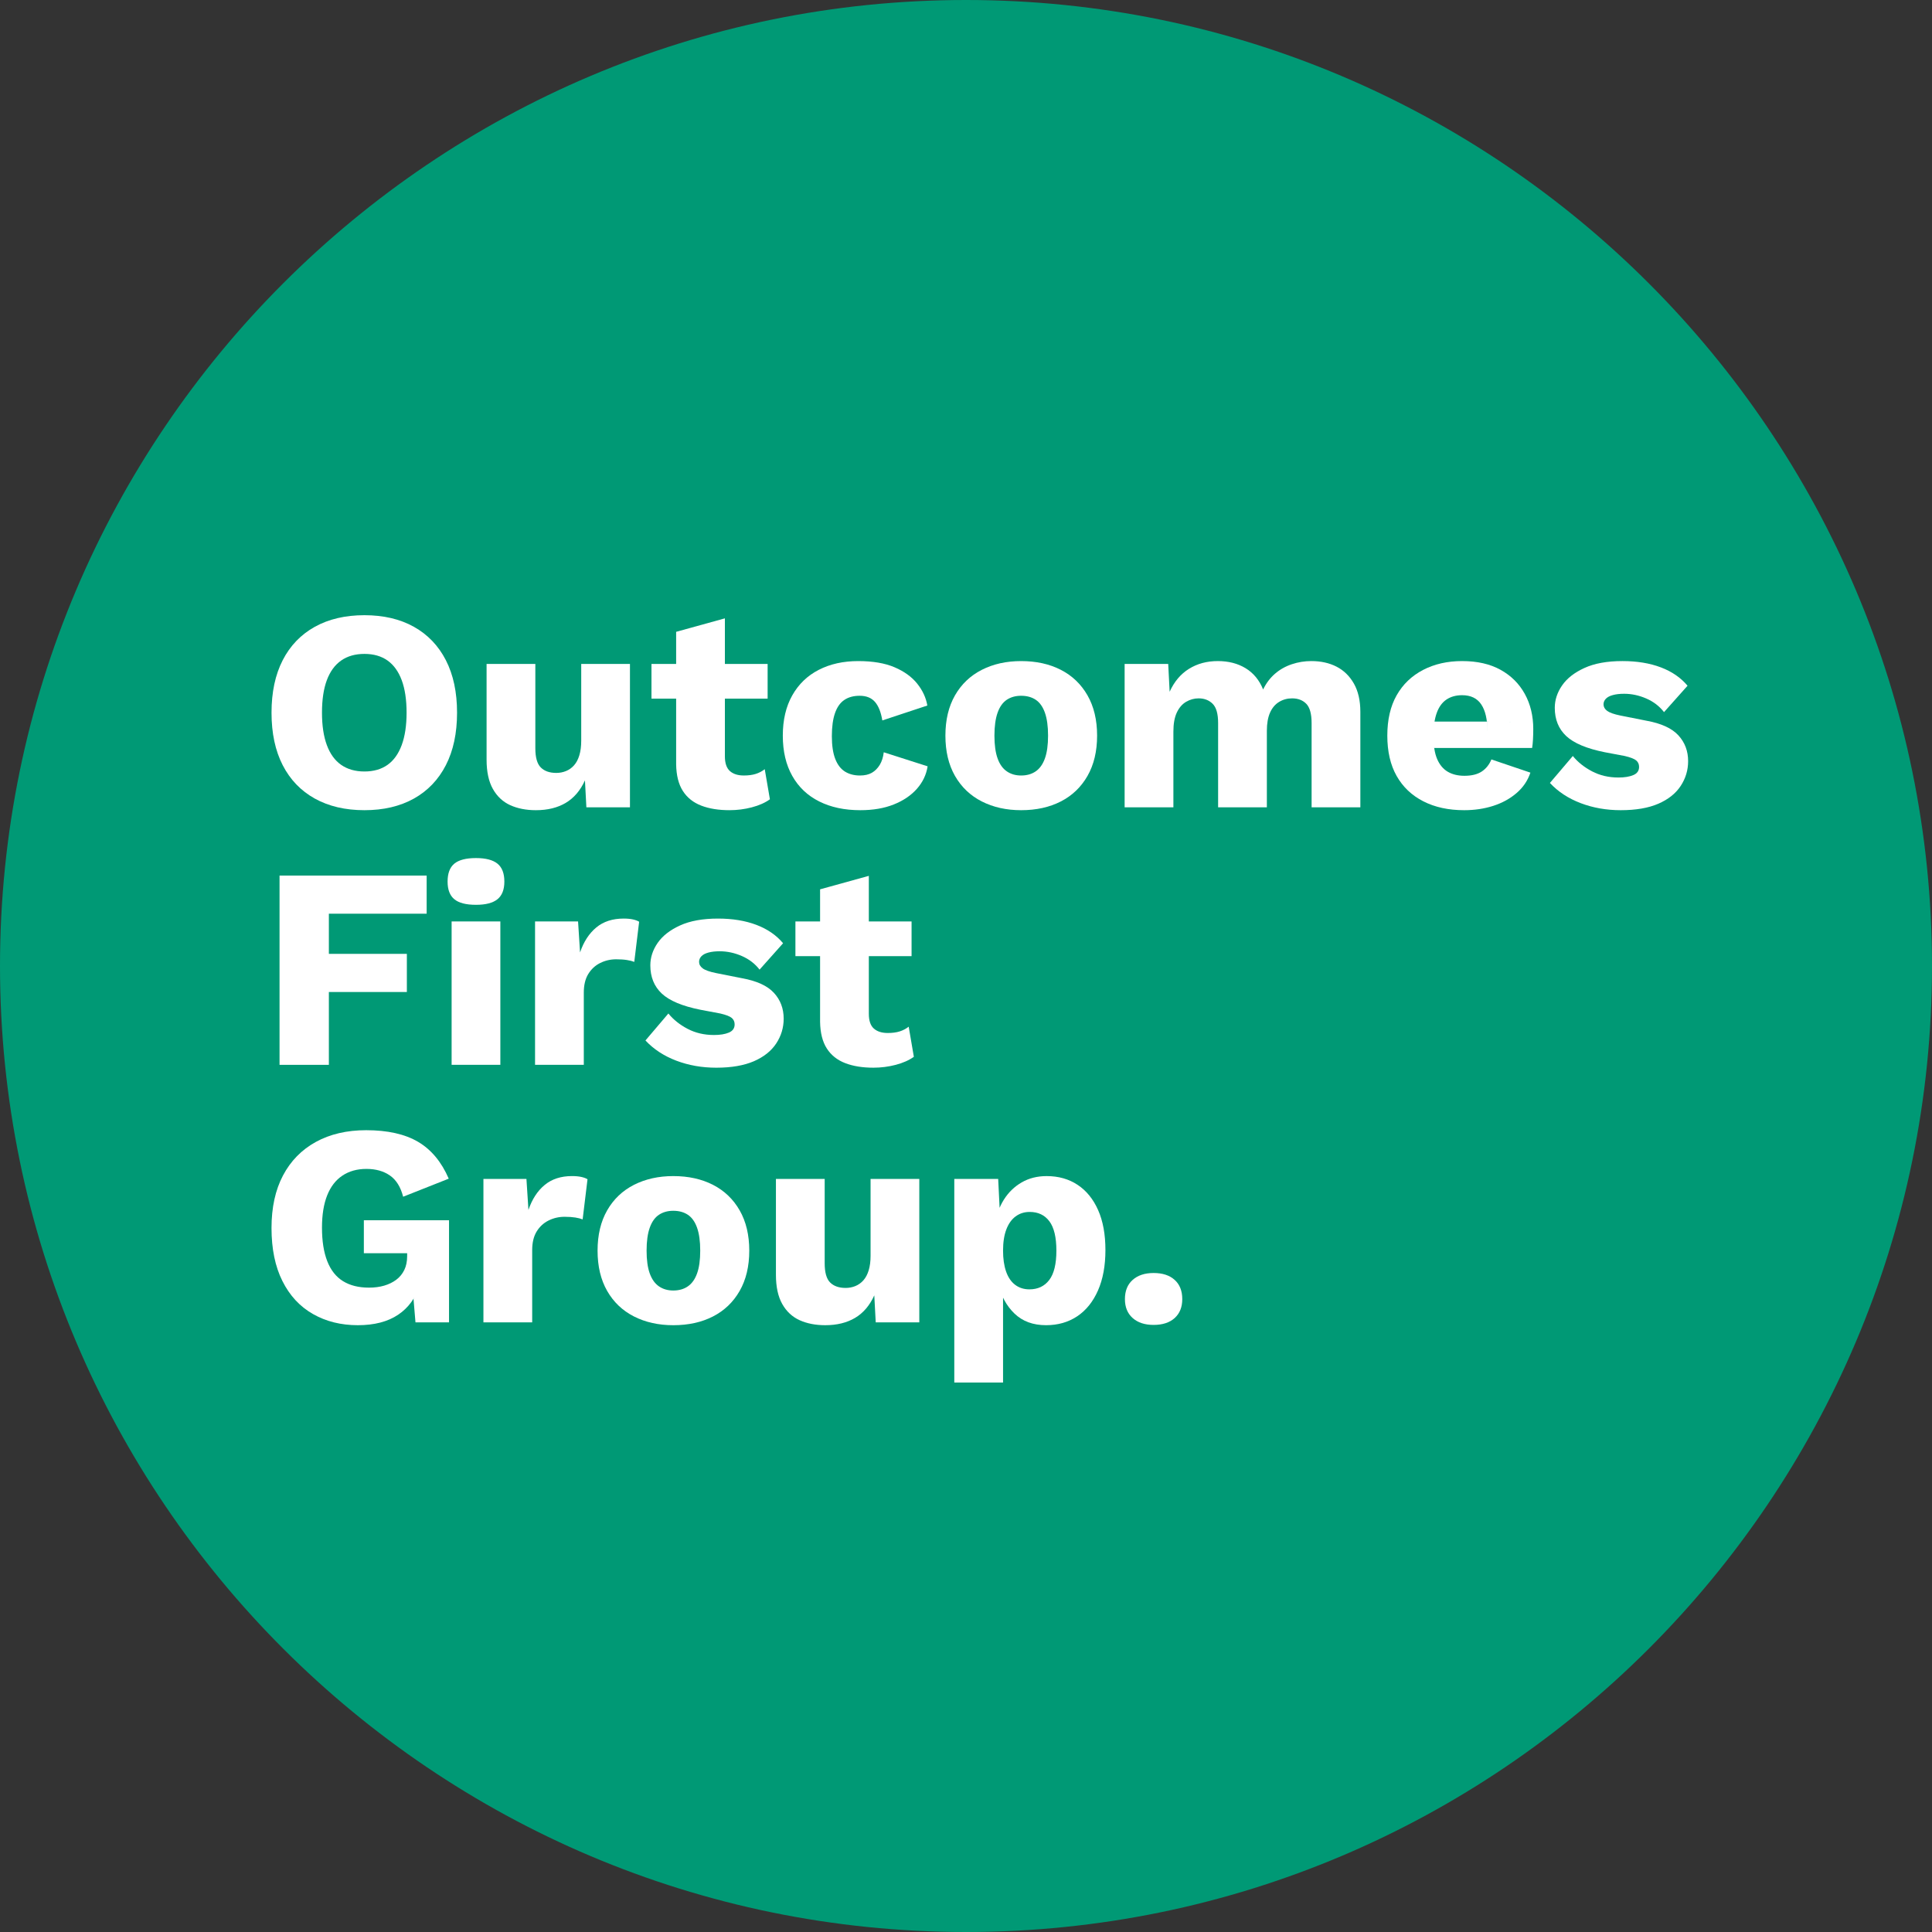 <?xml version="1.0" encoding="UTF-8"?>
<svg width="200px" height="200px" viewBox="0 0 200 200" version="1.1" xmlns="http://www.w3.org/2000/svg" xmlns:xlink="http://www.w3.org/1999/xlink">
    <rect x="0" y="0" width="200" height="200" fill="#333333" stroke="none"/>
    <title>Logos/Color</title>
    <g id="Page-1" stroke="none" stroke-width="1" fill="none" fill-rule="evenodd">
        <g id="HP_OFGL_V2" transform="translate(-100, -20)">
            <g id="Group-Copy-2" transform="translate(100, 20)">
                <path d="M100,200 C44.86,200 0,155.14 0,100 C0,44.86 44.86,0 100,0 C155.14,0 200,44.86 200,100 C200,155.14 155.14,200 100,200" id="Fill-3" fill="#009975"></path>
                <path d="M37.725,63.685 C39.704,63.685 41.41,64.085 42.846,64.886 C44.28,65.689 45.384,66.841 46.156,68.344 C46.928,69.849 47.314,71.66 47.314,73.778 C47.314,75.895 46.928,77.706 46.156,79.211 C45.384,80.714 44.28,81.866 42.846,82.669 C41.41,83.47 39.704,83.871 37.725,83.871 C35.746,83.871 34.033,83.47 32.59,82.669 C31.145,81.866 30.037,80.714 29.265,79.211 C28.493,77.706 28.108,75.895 28.108,73.778 C28.108,71.66 28.493,69.849 29.265,68.344 C30.037,66.841 31.145,65.689 32.59,64.886 C34.033,64.085 35.746,63.685 37.725,63.685 M37.725,67.692 C36.774,67.692 35.973,67.92 35.32,68.375 C34.667,68.831 34.172,69.508 33.835,70.409 C33.499,71.309 33.332,72.432 33.332,73.778 C33.332,75.104 33.499,76.223 33.835,77.132 C34.172,78.042 34.667,78.726 35.32,79.18 C35.973,79.635 36.774,79.864 37.725,79.864 C38.674,79.864 39.472,79.635 40.115,79.18 C40.757,78.726 41.247,78.042 41.584,77.132 C41.92,76.223 42.089,75.104 42.089,73.778 C42.089,72.432 41.92,71.309 41.584,70.409 C41.247,69.508 40.757,68.831 40.115,68.375 C39.472,67.92 38.674,67.692 37.725,67.692" id="Fill-5" fill="#FFFFFF"></path>
                <path d="M55.477,83.871 C54.467,83.871 53.582,83.697 52.82,83.352 C52.059,83.006 51.459,82.446 51.024,81.675 C50.589,80.903 50.371,79.893 50.371,78.646 L50.371,68.73 L55.418,68.73 L55.418,77.459 C55.418,78.408 55.605,79.072 55.982,79.447 C56.357,79.824 56.892,80.012 57.585,80.012 C57.94,80.012 58.277,79.948 58.593,79.818 C58.909,79.69 59.187,79.493 59.425,79.226 C59.663,78.959 59.846,78.611 59.974,78.187 C60.102,77.761 60.168,77.262 60.168,76.688 L60.168,68.73 L65.213,68.73 L65.213,83.575 L60.702,83.575 L60.554,80.784 C60.078,81.834 59.414,82.609 58.564,83.114 C57.713,83.619 56.684,83.871 55.477,83.871" id="Fill-7" fill="#FFFFFF"></path>
                <path d="M75.04,64.012 L75.04,78.291 C75.04,79.002 75.214,79.512 75.559,79.82 C75.905,80.127 76.386,80.279 76.998,80.279 C77.474,80.279 77.884,80.226 78.231,80.116 C78.577,80.008 78.889,79.843 79.166,79.626 L79.7,82.742 C79.206,83.099 78.582,83.377 77.831,83.574 C77.079,83.772 76.305,83.87 75.515,83.87 C74.387,83.87 73.412,83.713 72.591,83.397 C71.77,83.08 71.135,82.576 70.691,81.883 C70.245,81.189 70.012,80.27 69.994,79.121 L69.994,65.407 L75.04,64.012 Z" id="Fill-9" fill="#FFFFFF"></path>
                <polygon id="Path" fill="#FFFFFF" points="67.441 72.323 79.464 72.323 79.464 68.732 67.441 68.732"></polygon>
                <path d="M88.843,68.435 C90.347,68.435 91.599,68.647 92.598,69.073 C93.598,69.499 94.379,70.062 94.944,70.764 C95.508,71.469 95.859,72.224 95.998,73.036 L91.338,74.579 C91.199,73.729 90.947,73.091 90.581,72.665 C90.213,72.24 89.685,72.026 88.992,72.026 C88.359,72.026 87.828,72.171 87.404,72.458 C86.978,72.743 86.656,73.199 86.439,73.822 C86.221,74.446 86.113,75.243 86.113,76.212 C86.113,77.182 86.232,77.968 86.468,78.572 C86.706,79.177 87.042,79.61 87.477,79.879 C87.913,80.146 88.428,80.28 89.021,80.28 C89.516,80.28 89.928,80.185 90.253,79.998 C90.581,79.81 90.851,79.537 91.071,79.181 C91.287,78.824 91.426,78.389 91.486,77.875 L96.027,79.329 C95.89,80.201 95.519,80.976 94.915,81.66 C94.31,82.342 93.514,82.882 92.525,83.277 C91.535,83.674 90.378,83.871 89.052,83.871 C87.428,83.871 86.013,83.57 84.806,82.966 C83.599,82.363 82.669,81.481 82.017,80.324 C81.362,79.166 81.036,77.776 81.036,76.152 C81.036,74.53 81.362,73.14 82.017,71.982 C82.669,70.825 83.584,69.943 84.762,69.34 C85.939,68.736 87.3,68.435 88.843,68.435" id="Fill-11" fill="#FFFFFF"></path>
                <path d="M105.705,68.435 C107.268,68.435 108.638,68.736 109.816,69.34 C110.994,69.943 111.913,70.825 112.577,71.982 C113.239,73.14 113.572,74.53 113.572,76.152 C113.572,77.776 113.239,79.166 112.577,80.324 C111.913,81.481 110.994,82.363 109.816,82.966 C108.638,83.57 107.268,83.871 105.705,83.871 C104.181,83.871 102.826,83.57 101.637,82.966 C100.451,82.363 99.525,81.481 98.861,80.324 C98.199,79.166 97.868,77.776 97.868,76.152 C97.868,74.53 98.199,73.14 98.861,71.982 C99.525,70.825 100.451,69.943 101.637,69.34 C102.826,68.736 104.181,68.435 105.705,68.435 M105.705,72.026 C105.13,72.026 104.637,72.165 104.22,72.441 C103.805,72.719 103.488,73.164 103.271,73.778 C103.053,74.391 102.943,75.183 102.943,76.152 C102.943,77.123 103.053,77.91 103.271,78.513 C103.488,79.117 103.805,79.563 104.22,79.848 C104.637,80.135 105.13,80.28 105.705,80.28 C106.299,80.28 106.804,80.135 107.219,79.848 C107.634,79.563 107.95,79.117 108.168,78.513 C108.386,77.91 108.495,77.123 108.495,76.152 C108.495,75.183 108.386,74.391 108.168,73.778 C107.95,73.164 107.634,72.719 107.219,72.441 C106.804,72.165 106.299,72.026 105.705,72.026" id="Fill-12" fill="#FFFFFF"></path>
                <path d="M116.421,83.574 L116.421,68.732 L120.933,68.732 L121.081,71.61 C121.556,70.562 122.224,69.77 123.085,69.236 C123.947,68.701 124.941,68.434 126.07,68.434 C127.176,68.434 128.136,68.682 128.948,69.176 C129.76,69.672 130.364,70.403 130.759,71.373 C131.075,70.72 131.487,70.176 131.991,69.741 C132.496,69.306 133.074,68.979 133.729,68.761 C134.382,68.543 135.053,68.434 135.746,68.434 C136.735,68.434 137.606,68.627 138.359,69.013 C139.111,69.399 139.709,69.983 140.155,70.765 C140.599,71.546 140.823,72.521 140.823,73.69 L140.823,83.574 L135.777,83.574 L135.777,74.847 C135.777,73.896 135.592,73.234 135.226,72.857 C134.861,72.483 134.371,72.294 133.758,72.294 C133.262,72.294 132.812,72.417 132.407,72.665 C132.001,72.912 131.69,73.284 131.472,73.777 C131.254,74.273 131.145,74.897 131.145,75.648 L131.145,83.574 L126.099,83.574 L126.099,74.847 C126.099,73.896 125.911,73.234 125.534,72.857 C125.159,72.483 124.674,72.294 124.08,72.294 C123.625,72.294 123.195,72.413 122.789,72.649 C122.383,72.887 122.061,73.258 121.823,73.763 C121.586,74.267 121.469,74.926 121.469,75.738 L121.469,83.574 L116.421,83.574 Z" id="Fill-13" fill="#FFFFFF"></path>
                <path d="M151.569,83.871 C149.945,83.871 148.537,83.564 147.339,82.951 C146.141,82.338 145.221,81.462 144.577,80.323 C143.934,79.186 143.614,77.796 143.614,76.154 C143.614,74.511 143.934,73.12 144.577,71.982 C145.221,70.845 146.132,69.969 147.31,69.354 C148.486,68.741 149.837,68.434 151.36,68.434 C152.924,68.434 154.25,68.736 155.338,69.339 C156.428,69.943 157.264,70.775 157.847,71.834 C158.431,72.893 158.723,74.105 158.723,75.47 C158.723,75.846 158.712,76.208 158.694,76.554 C158.674,76.9 158.645,77.192 158.604,77.43 L146.849,77.43 L146.849,74.698 L156.408,74.698 L153.974,75.649 C153.974,74.46 153.76,73.551 153.336,72.917 C152.909,72.284 152.251,71.967 151.36,71.967 C150.728,71.967 150.188,72.116 149.744,72.412 C149.298,72.71 148.961,73.169 148.734,73.793 C148.506,74.416 148.392,75.223 148.392,76.212 C148.392,77.201 148.52,77.993 148.778,78.588 C149.036,79.18 149.402,79.615 149.877,79.893 C150.353,80.171 150.925,80.309 151.598,80.309 C152.35,80.309 152.95,80.16 153.394,79.864 C153.84,79.566 154.171,79.151 154.389,78.617 L158.427,79.983 C158.149,80.813 157.67,81.521 156.986,82.104 C156.304,82.69 155.497,83.129 154.566,83.427 C153.637,83.723 152.637,83.871 151.569,83.871" id="Fill-14" fill="#FFFFFF"></path>
                <path d="M167.777,83.871 C166.292,83.871 164.913,83.628 163.637,83.143 C162.36,82.659 161.296,81.962 160.446,81.051 L162.819,78.26 C163.333,78.895 163.997,79.423 164.809,79.849 C165.619,80.274 166.53,80.488 167.54,80.488 C168.172,80.488 168.688,80.404 169.083,80.235 C169.48,80.067 169.677,79.785 169.677,79.389 C169.677,79.112 169.579,78.889 169.381,78.721 C169.182,78.553 168.787,78.399 168.192,78.26 L166.144,77.874 C164.264,77.499 162.929,76.94 162.137,76.197 C161.345,75.455 160.95,74.48 160.95,73.273 C160.95,72.461 161.203,71.689 161.706,70.958 C162.21,70.226 162.982,69.621 164.023,69.147 C165.062,68.672 166.373,68.434 167.955,68.434 C169.46,68.434 170.786,68.652 171.934,69.087 C173.081,69.522 174.001,70.157 174.694,70.987 L172.26,73.719 C171.784,73.105 171.172,72.635 170.42,72.308 C169.666,71.982 168.906,71.819 168.134,71.819 C167.679,71.819 167.287,71.863 166.962,71.953 C166.634,72.041 166.391,72.17 166.234,72.339 C166.075,72.507 165.996,72.699 165.996,72.917 C165.996,73.174 166.12,73.398 166.367,73.586 C166.614,73.772 167.075,73.937 167.748,74.074 L170.449,74.61 C171.973,74.886 173.072,75.391 173.745,76.122 C174.418,76.856 174.754,77.746 174.754,78.794 C174.754,79.725 174.496,80.581 173.982,81.362 C173.467,82.145 172.695,82.757 171.667,83.203 C170.638,83.648 169.341,83.871 167.777,83.871" id="Fill-15" fill="#FFFFFF"></path>
                <polygon id="Fill-17" fill="#FFFFFF" points="44.167 94.586 34.044 94.586 34.044 98.743 42.118 98.743 42.118 102.692 34.044 102.692 34.044 110.232 28.938 110.232 28.938 90.638 44.167 90.638"></polygon>
                <path d="M49.273,93.666 C48.243,93.666 47.497,93.474 47.03,93.086 C46.566,92.702 46.334,92.093 46.334,91.261 C46.334,90.411 46.566,89.793 47.03,89.407 C47.497,89.021 48.243,88.827 49.273,88.827 C50.282,88.827 51.024,89.021 51.5,89.407 C51.974,89.793 52.211,90.411 52.211,91.261 C52.211,92.093 51.974,92.702 51.5,93.086 C51.024,93.474 50.282,93.666 49.273,93.666 L49.273,93.666 Z M46.751,110.231 L51.796,110.231 L51.796,95.389 L46.751,95.389 L46.751,110.231 Z" id="Fill-18" fill="#FFFFFF"></path>
                <path d="M55.388,110.231 L55.388,95.388 L59.841,95.388 L60.047,98.594 C60.424,97.486 60.984,96.625 61.726,96.012 C62.467,95.397 63.412,95.09 64.561,95.09 C64.936,95.09 65.258,95.121 65.525,95.18 C65.792,95.24 66.006,95.319 66.163,95.418 L65.66,99.574 C65.461,99.494 65.208,99.43 64.901,99.381 C64.596,99.331 64.224,99.306 63.789,99.306 C63.195,99.306 62.641,99.435 62.127,99.691 C61.611,99.949 61.201,100.33 60.894,100.834 C60.587,101.339 60.435,101.977 60.435,102.749 L60.435,110.231 L55.388,110.231 Z" id="Fill-20" fill="#FFFFFF"></path>
                <path d="M74.149,110.528 C72.664,110.528 71.285,110.284 70.008,109.8 C68.732,109.315 67.668,108.618 66.817,107.708 L69.191,104.917 C69.707,105.551 70.369,106.08 71.181,106.506 C71.991,106.93 72.902,107.143 73.911,107.143 C74.544,107.143 75.06,107.06 75.455,106.892 C75.851,106.724 76.049,106.442 76.049,106.045 C76.049,105.769 75.95,105.546 75.753,105.378 C75.553,105.209 75.158,105.056 74.564,104.917 L72.516,104.531 C70.636,104.156 69.301,103.596 68.509,102.854 C67.717,102.112 67.322,101.137 67.322,99.93 C67.322,99.118 67.574,98.346 68.077,97.615 C68.582,96.883 69.356,96.278 70.394,95.804 C71.433,95.329 72.744,95.091 74.326,95.091 C75.831,95.091 77.157,95.308 78.306,95.744 C79.452,96.179 80.372,96.814 81.065,97.644 L78.631,100.376 C78.156,99.762 77.543,99.292 76.791,98.964 C76.038,98.639 75.277,98.476 74.505,98.476 C74.05,98.476 73.659,98.52 73.333,98.609 C73.006,98.697 72.763,98.827 72.605,98.995 C72.446,99.164 72.368,99.356 72.368,99.573 C72.368,99.831 72.492,100.054 72.739,100.241 C72.986,100.429 73.447,100.594 74.12,100.731 L76.821,101.267 C78.344,101.543 79.443,102.048 80.116,102.779 C80.789,103.512 81.126,104.403 81.126,105.451 C81.126,106.382 80.868,107.238 80.354,108.019 C79.838,108.801 79.066,109.414 78.039,109.86 C77.009,110.304 75.712,110.528 74.149,110.528" id="Fill-22" fill="#FFFFFF"></path>
                <path d="M89.941,90.668 L89.941,104.947 C89.941,105.659 90.114,106.169 90.46,106.476 C90.808,106.783 91.287,106.935 91.901,106.935 C92.375,106.935 92.786,106.882 93.132,106.772 C93.479,106.664 93.79,106.5 94.068,106.282 L94.602,109.4 C94.107,109.755 93.483,110.033 92.731,110.231 C91.98,110.428 91.208,110.527 90.416,110.527 C89.288,110.527 88.313,110.37 87.492,110.053 C86.671,109.737 86.038,109.232 85.592,108.539 C85.147,107.846 84.913,106.926 84.895,105.778 L84.895,92.063 L89.941,90.668 Z" id="Fill-24" fill="#FFFFFF"></path>
                <polygon id="Path" fill="#FFFFFF" points="82.342 98.98 94.365 98.98 94.365 95.388 82.342 95.388"></polygon>
                <path d="M32.397,136.027 C31.04,135.255 29.987,134.118 29.235,132.612 C28.482,131.109 28.107,129.279 28.107,127.121 C28.107,125.003 28.502,123.192 29.294,121.689 C30.086,120.184 31.219,119.026 32.693,118.214 C34.167,117.404 35.905,116.998 37.904,116.998 C40.12,116.998 41.911,117.399 43.277,118.2 C44.641,119.003 45.7,120.274 46.453,122.015 L41.733,123.885 C41.475,122.876 41.02,122.144 40.367,121.689 C39.714,121.234 38.902,121.005 37.933,121.005 C36.964,121.005 36.132,121.239 35.438,121.704 C34.745,122.168 34.222,122.852 33.866,123.752 C33.509,124.652 33.332,125.765 33.332,127.091 C33.332,128.478 33.515,129.635 33.88,130.564 C34.246,131.495 34.791,132.183 35.513,132.627 C36.236,133.073 37.132,133.296 38.2,133.296 C38.774,133.296 39.299,133.227 39.773,133.088 C40.248,132.949 40.663,132.746 41.02,132.479 C41.377,132.212 41.653,131.875 41.852,131.469 C42.05,131.065 42.148,130.584 42.148,130.03 L42.148,129.734 L37.666,129.734 L37.666,126.32 L46.483,126.32 L46.483,136.888 L43.01,136.888 L42.624,132.287 L43.454,132.998 C43.039,134.344 42.291,135.379 41.214,136.102 C40.135,136.824 38.745,137.184 37.042,137.184 C35.301,137.184 33.752,136.799 32.397,136.027 Z" id="Fill-26" fill="#FFFFFF"></path>
                <polygon id="Rectangle" fill="#FFFFFF" points="42.513 132.308 43.25 131.959 43.987 133.502 42.739 134.483"></polygon>
                <path d="M50.044,136.888 L50.044,122.045 L54.497,122.045 L54.704,125.251 C55.081,124.143 55.64,123.281 56.383,122.669 C57.123,122.054 58.069,121.747 59.217,121.747 C59.592,121.747 59.914,121.778 60.181,121.837 C60.448,121.897 60.662,121.976 60.819,122.074 L60.315,126.231 C60.117,126.151 59.865,126.087 59.558,126.037 C59.252,125.988 58.881,125.962 58.446,125.962 C57.851,125.962 57.297,126.092 56.783,126.348 C56.268,126.606 55.858,126.987 55.551,127.491 C55.244,127.996 55.092,128.634 55.092,129.406 L55.092,136.888 L50.044,136.888 Z" id="Fill-27" fill="#FFFFFF"></path>
                <path d="M69.696,121.748 C71.26,121.748 72.63,122.05 73.807,122.653 C74.985,123.257 75.905,124.138 76.569,125.296 C77.231,126.453 77.564,127.843 77.564,129.465 C77.564,131.089 77.231,132.479 76.569,133.637 C75.905,134.795 74.985,135.676 73.807,136.28 C72.63,136.883 71.26,137.185 69.696,137.185 C68.173,137.185 66.818,136.883 65.629,136.28 C64.442,135.676 63.517,134.795 62.853,133.637 C62.191,132.479 61.86,131.089 61.86,129.465 C61.86,127.843 62.191,126.453 62.853,125.296 C63.517,124.138 64.442,123.257 65.629,122.653 C66.818,122.05 68.173,121.748 69.696,121.748 M69.696,125.34 C69.122,125.34 68.628,125.479 68.211,125.755 C67.796,126.033 67.48,126.477 67.262,127.092 C67.044,127.704 66.935,128.496 66.935,129.465 C66.935,130.437 67.044,131.223 67.262,131.826 C67.48,132.43 67.796,132.876 68.211,133.161 C68.628,133.449 69.122,133.593 69.696,133.593 C70.291,133.593 70.795,133.449 71.21,133.161 C71.626,132.876 71.942,132.43 72.16,131.826 C72.377,131.223 72.487,130.437 72.487,129.465 C72.487,128.496 72.377,127.704 72.16,127.092 C71.942,126.477 71.626,126.033 71.21,125.755 C70.795,125.479 70.291,125.34 69.696,125.34" id="Fill-28" fill="#FFFFFF"></path>
                <path d="M85.43,137.184 C84.42,137.184 83.535,137.011 82.772,136.665 C82.012,136.319 81.412,135.76 80.977,134.988 C80.541,134.216 80.324,133.207 80.324,131.96 L80.324,122.044 L85.371,122.044 L85.371,130.773 C85.371,131.722 85.558,132.386 85.934,132.761 C86.311,133.137 86.845,133.326 87.538,133.326 C87.893,133.326 88.23,133.262 88.548,133.132 C88.862,133.004 89.14,132.806 89.378,132.539 C89.616,132.272 89.799,131.925 89.927,131.501 C90.057,131.074 90.121,130.575 90.121,130.001 L90.121,122.044 L95.166,122.044 L95.166,136.888 L90.655,136.888 L90.506,134.097 C90.031,135.145 89.367,135.923 88.517,136.427 C87.666,136.932 86.637,137.184 85.43,137.184" id="Fill-29" fill="#FFFFFF"></path>
                <path d="M98.788,143.122 L98.788,122.045 L103.331,122.045 L103.598,127.418 L103.003,126.794 C103.142,125.805 103.448,124.934 103.923,124.183 C104.399,123.431 105.011,122.837 105.765,122.401 C106.517,121.966 107.378,121.749 108.347,121.749 C109.574,121.749 110.642,122.05 111.553,122.654 C112.464,123.257 113.171,124.128 113.676,125.265 C114.181,126.405 114.433,127.784 114.433,129.407 C114.433,131.03 114.175,132.425 113.662,133.592 C113.146,134.76 112.429,135.651 111.509,136.264 C110.587,136.878 109.514,137.183 108.287,137.183 C106.941,137.183 105.853,136.783 105.022,135.982 C104.19,135.181 103.636,134.166 103.36,132.939 L103.836,132.227 L103.836,143.122 L98.788,143.122 Z M106.566,133.473 C107.436,133.473 108.119,133.153 108.614,132.509 C109.108,131.865 109.357,130.852 109.357,129.466 C109.357,128.082 109.113,127.067 108.629,126.423 C108.144,125.781 107.466,125.459 106.595,125.459 C106.041,125.459 105.556,125.613 105.141,125.918 C104.724,126.225 104.402,126.675 104.176,127.27 C103.949,127.862 103.836,128.595 103.836,129.466 C103.836,130.298 103.938,131.015 104.146,131.618 C104.355,132.222 104.666,132.683 105.081,132.999 C105.496,133.316 105.992,133.473 106.566,133.473 L106.566,133.473 Z" id="Fill-30" fill="#FFFFFF"></path>
                <polygon id="Rectangle" fill="#FFFFFF" points="102.468 124.93 103.614 125.054 103.836 127.64 103.09 127.449"></polygon>
                <polygon id="Rectangle" fill="#FFFFFF" points="102.468 132.245 104.019 131.995 104.156 134.17 103.09 134.764"></polygon>
                <path d="M119.42,131.781 C120.349,131.781 121.077,132.019 121.601,132.495 C122.126,132.968 122.388,133.632 122.388,134.483 C122.388,135.315 122.126,135.968 121.601,136.443 C121.077,136.917 120.349,137.154 119.42,137.154 C118.509,137.154 117.787,136.917 117.253,136.443 C116.719,135.968 116.452,135.315 116.452,134.483 C116.452,133.632 116.719,132.968 117.253,132.495 C117.787,132.019 118.509,131.781 119.42,131.781" id="Fill-31" fill="#FFFFFF"></path>
                <polygon id="Rectangle" fill="#FFFFFF" points="153.926 74.679 155.427 74.445 156.512 74.627 155.262 75.539 153.926 75.894"></polygon>
                <polygon id="Rectangle" fill="#FFFFFF" points="146.611 74.679 148.111 74.445 148.858 74.928 148.437 77.629 146.772 77.566"></polygon>
            </g>
        </g>
    </g>
</svg>